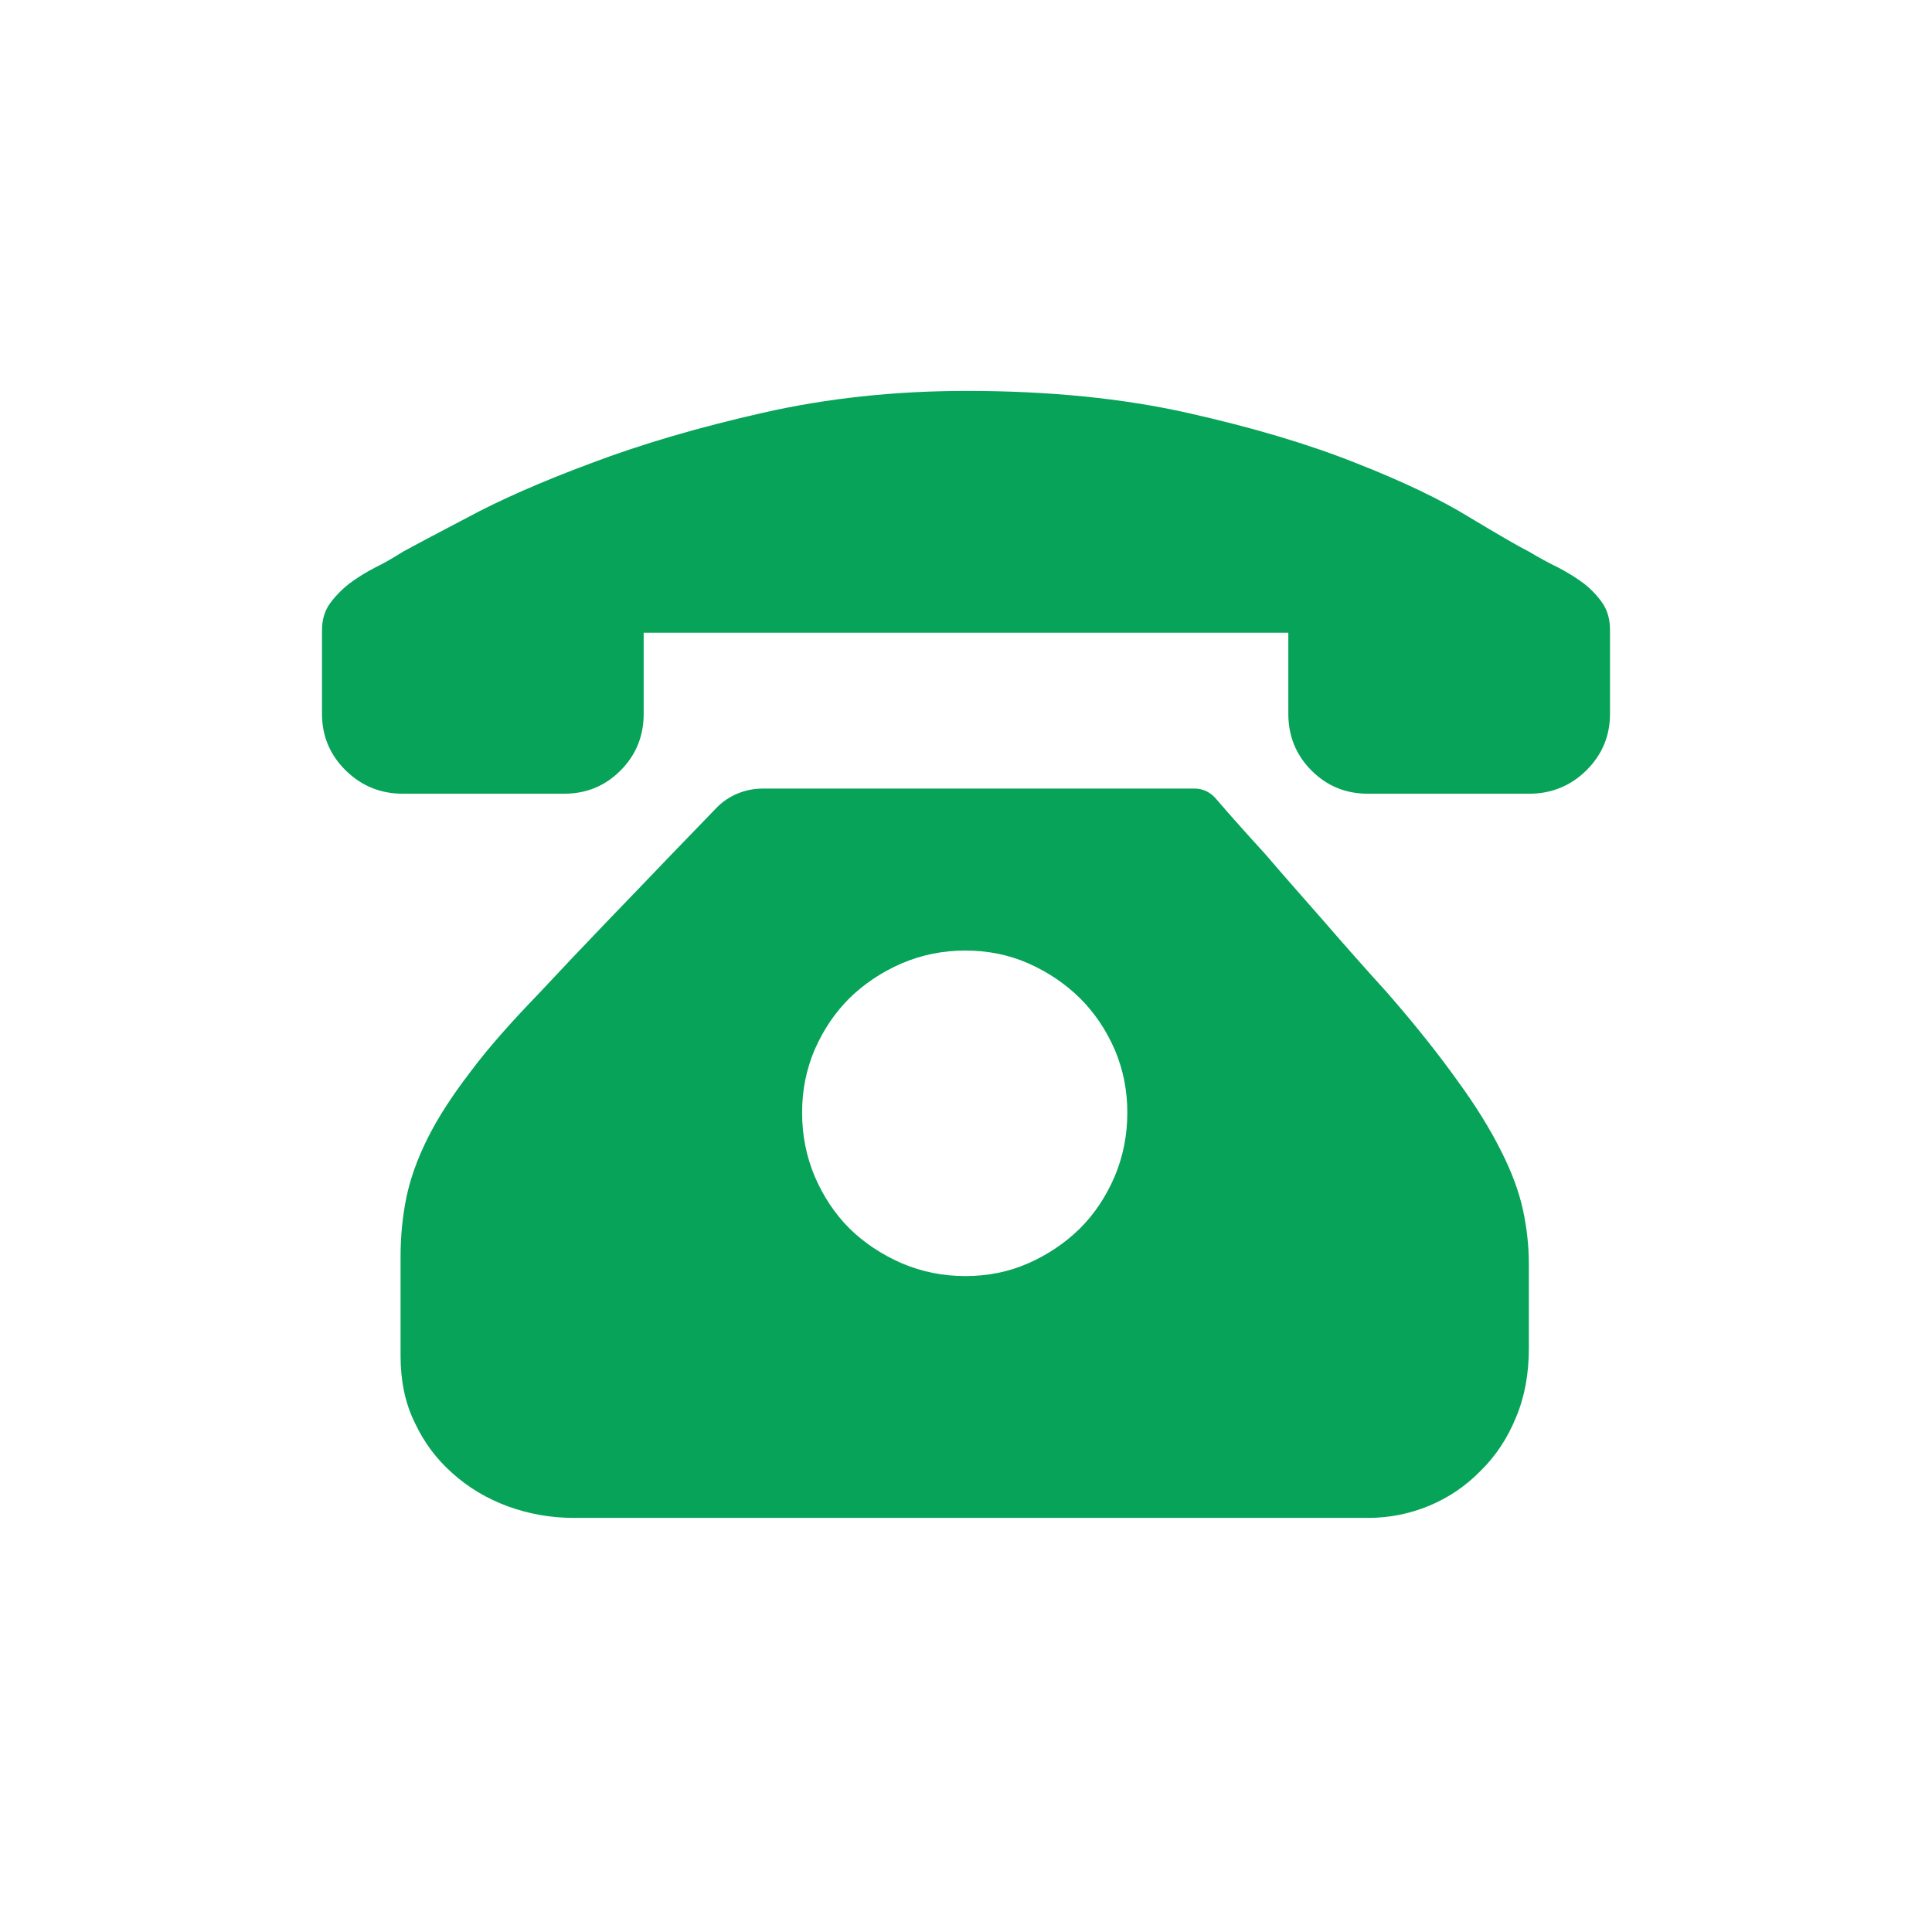 <svg xmlns="http://www.w3.org/2000/svg" xmlns:xlink="http://www.w3.org/1999/xlink" width="60" height="60" viewBox="0 0 60 60" fill="none"><g opacity="1"  transform="translate(0 0)  rotate(0)"><path id="Vector" fill-rule="evenodd" style="fill:#D9D9D9" opacity="0" d="M0 60L60 60L60 0L0 0L0 60Z"></path><path id="Vector" fill-rule="evenodd" style="fill:#07A359" opacity="1" d="M31.94,39.23c0.61,-0.27 1.14,-0.63 1.6,-1.08c0.45,-0.45 0.81,-0.99 1.08,-1.62c0.26,-0.62 0.39,-1.28 0.39,-1.98c0,-0.69 -0.13,-1.34 -0.39,-1.95c-0.27,-0.62 -0.63,-1.15 -1.08,-1.6c-0.46,-0.45 -0.99,-0.81 -1.6,-1.08c-0.61,-0.27 -1.27,-0.4 -1.96,-0.4c-0.69,0 -1.35,0.13 -1.98,0.4c-0.62,0.27 -1.16,0.63 -1.62,1.08c-0.45,0.45 -0.81,0.98 -1.08,1.6c-0.26,0.61 -0.39,1.26 -0.39,1.95c0,0.7 0.13,1.36 0.39,1.98c0.27,0.63 0.63,1.17 1.08,1.62c0.46,0.45 1,0.81 1.62,1.08c0.63,0.27 1.29,0.4 1.98,0.4c0.69,0 1.35,-0.13 1.96,-0.4zM46.62,35.75c0.34,0.67 0.56,1.28 0.68,1.84c0.12,0.56 0.18,1.12 0.18,1.68v2.6c0,0.8 -0.13,1.51 -0.4,2.15c-0.26,0.64 -0.63,1.2 -1.1,1.66c-0.46,0.47 -0.99,0.83 -1.59,1.08c-0.6,0.25 -1.24,0.38 -1.9,0.38h-24.66c-0.72,0 -1.4,-0.12 -2.06,-0.36c-0.65,-0.24 -1.22,-0.58 -1.71,-1.02c-0.5,-0.44 -0.89,-0.96 -1.18,-1.58c-0.3,-0.61 -0.44,-1.3 -0.44,-2.07v-3.08c0,-0.64 0.06,-1.25 0.18,-1.84c0.12,-0.58 0.34,-1.2 0.66,-1.84c0.32,-0.64 0.76,-1.32 1.32,-2.05c0.55,-0.74 1.26,-1.54 2.11,-2.42c0.7,-0.75 1.41,-1.5 2.14,-2.26c0.73,-0.76 1.39,-1.44 1.98,-2.06c0.48,-0.5 0.95,-0.98 1.41,-1.46c0.37,-0.39 0.9,-0.61 1.44,-0.61h13.43c0.24,0 0.47,0.11 0.63,0.29c0.49,0.57 1.01,1.15 1.55,1.74c0.53,0.62 1.13,1.3 1.78,2.04c0.65,0.75 1.32,1.51 2.02,2.28c0.88,1.01 1.6,1.92 2.17,2.72c0.58,0.79 1.03,1.53 1.36,2.19zM50,19.57v0.08v2.52c0,0.69 -0.25,1.28 -0.74,1.76c-0.49,0.48 -1.08,0.72 -1.78,0.72h-4.99c-0.7,0 -1.28,-0.24 -1.76,-0.72c-0.48,-0.48 -0.72,-1.07 -0.72,-1.76v-2.52h-20.02v2.52c0,0.69 -0.24,1.28 -0.72,1.76c-0.48,0.48 -1.06,0.72 -1.76,0.72h-4.99c-0.7,0 -1.29,-0.24 -1.78,-0.72c-0.49,-0.48 -0.74,-1.07 -0.74,-1.76v-2.52v-0.08c0,-0.32 0.08,-0.59 0.24,-0.82c0.16,-0.22 0.36,-0.43 0.6,-0.62c0.24,-0.18 0.51,-0.35 0.8,-0.5c0.29,-0.14 0.58,-0.31 0.88,-0.5c0.29,-0.16 0.95,-0.51 1.98,-1.05c1.02,-0.55 2.31,-1.12 3.87,-1.7c1.56,-0.59 3.33,-1.11 5.32,-1.56c1.98,-0.45 4.09,-0.68 6.33,-0.68c2.56,0 4.84,0.23 6.85,0.68c2.01,0.45 3.76,0.97 5.24,1.56c1.48,0.58 2.66,1.15 3.55,1.7c0.9,0.54 1.5,0.89 1.82,1.05c0.32,0.19 0.63,0.36 0.92,0.5c0.29,0.15 0.56,0.32 0.8,0.5c0.24,0.19 0.43,0.4 0.58,0.62c0.15,0.23 0.22,0.5 0.22,0.82z"></path></g></svg>